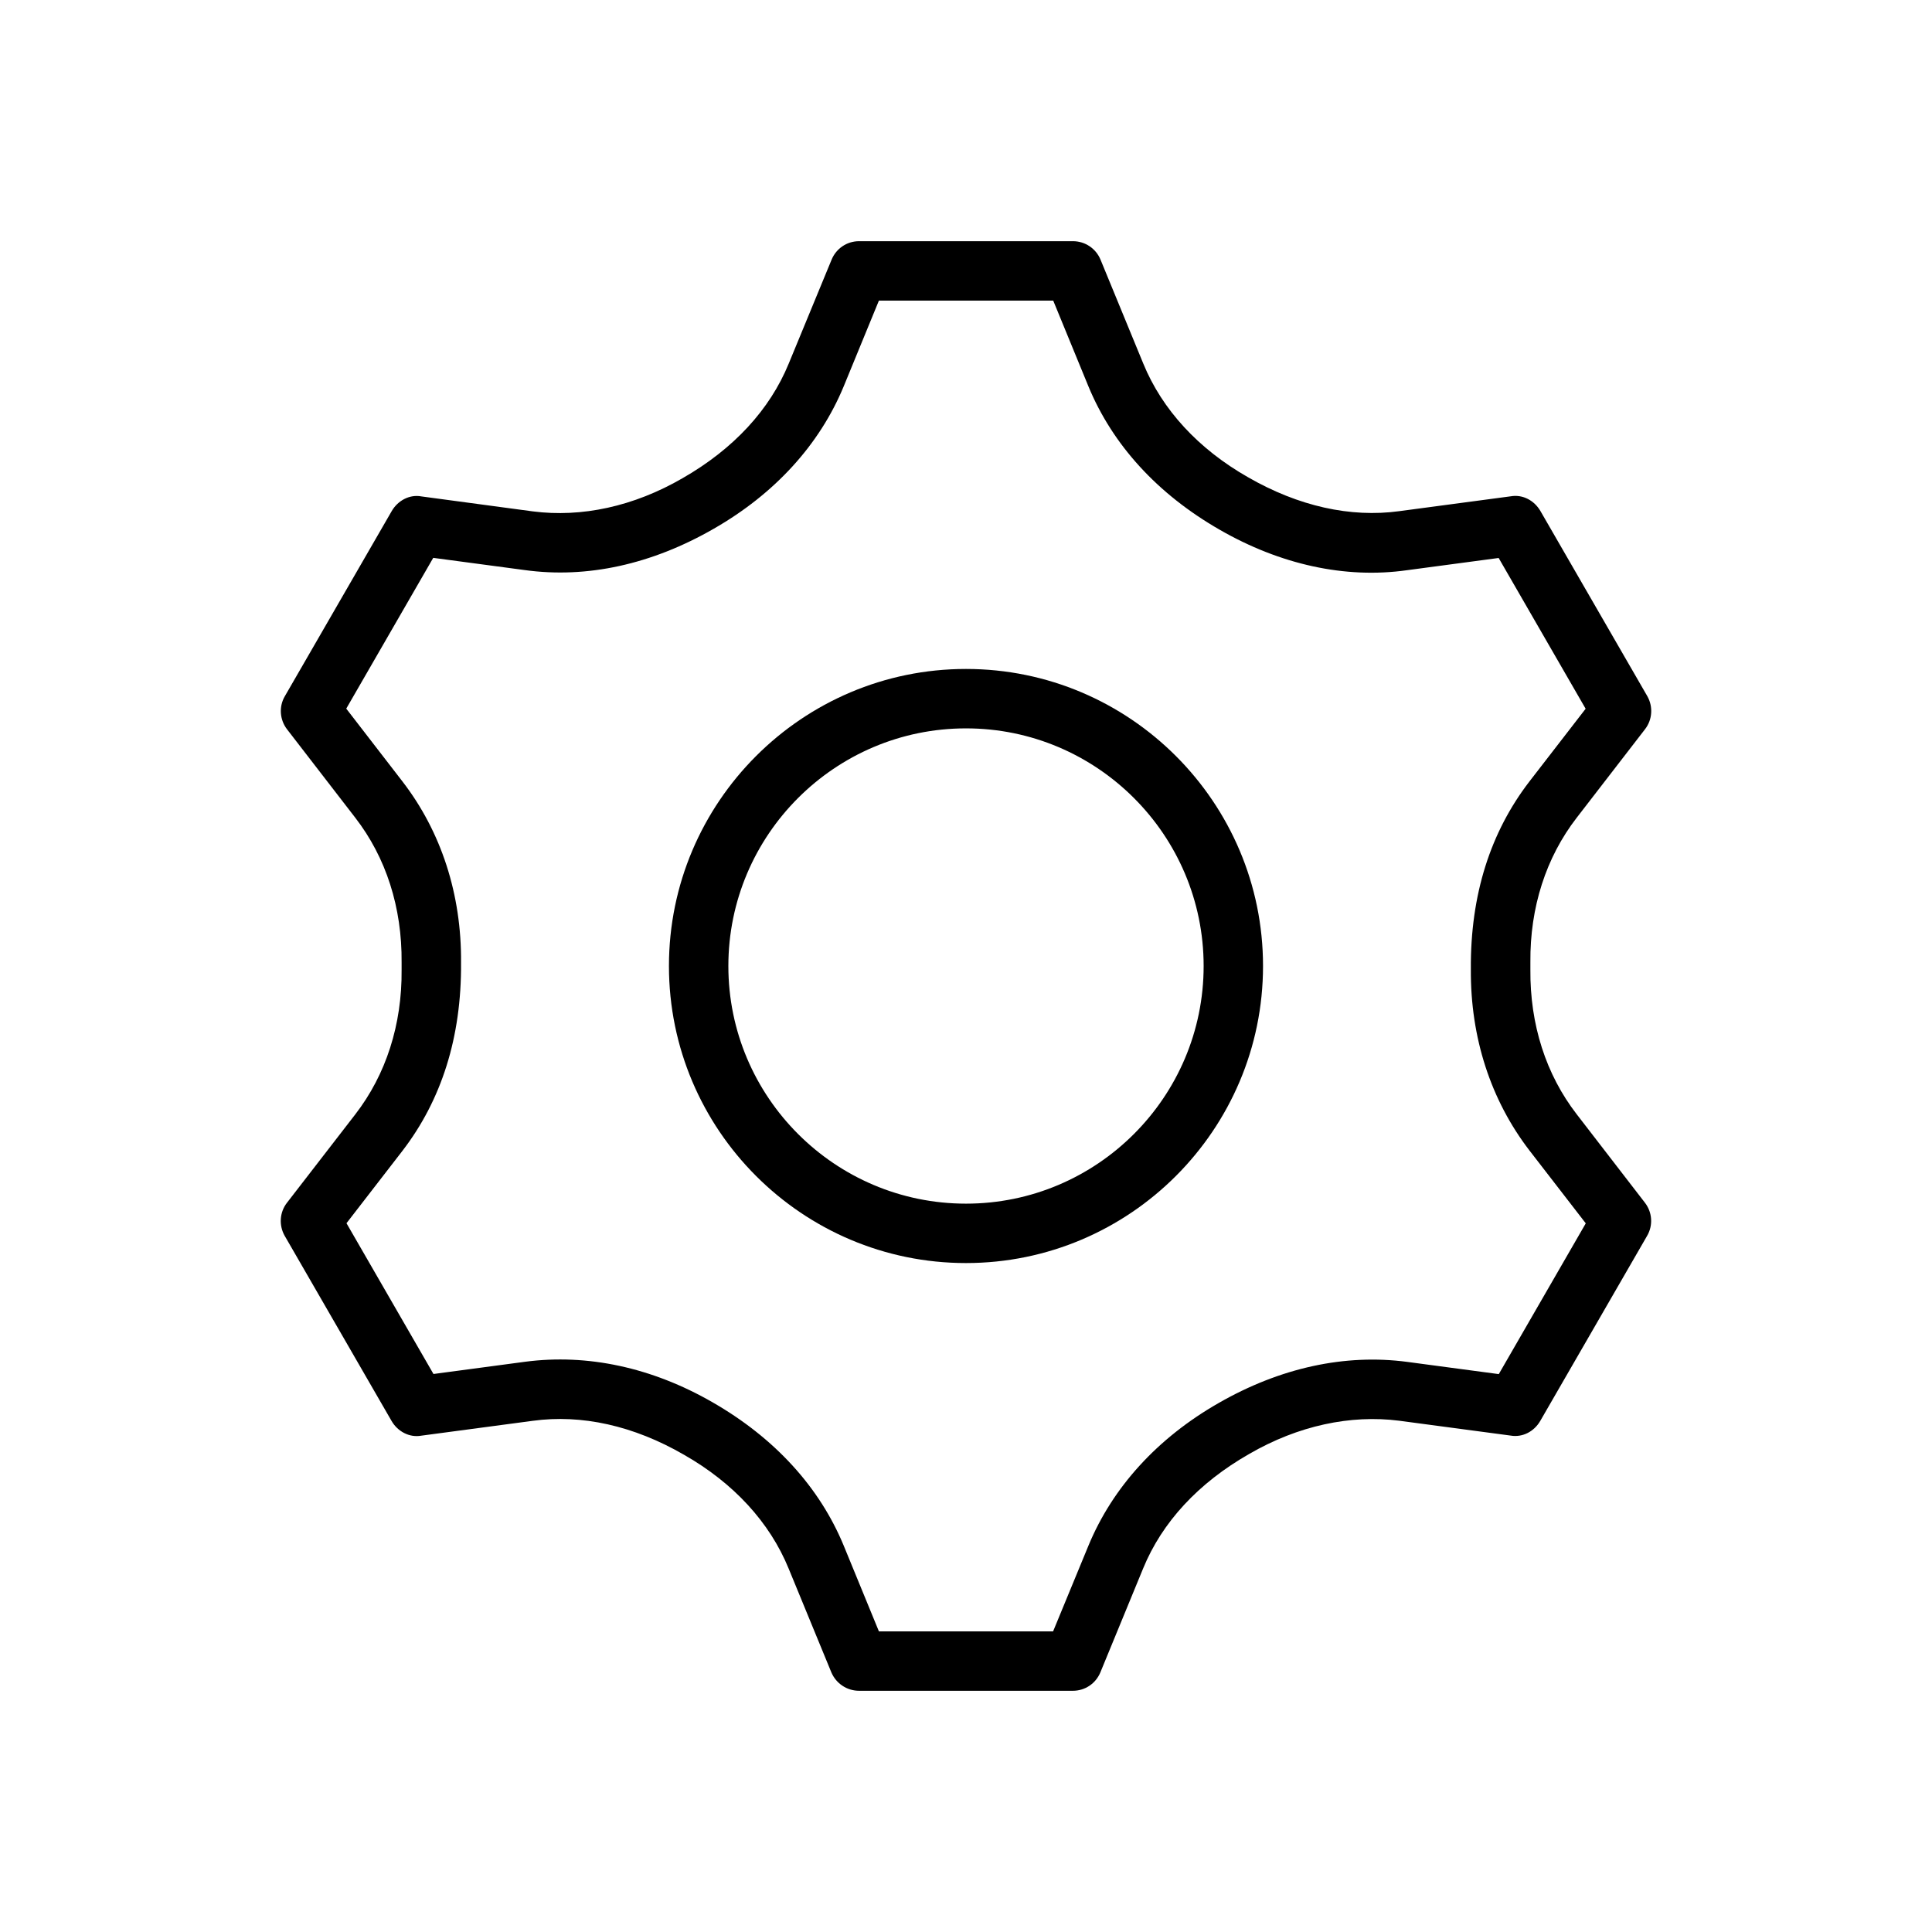 <?xml version="1.0" encoding="UTF-8"?>
<!-- Uploaded to: SVG Repo, www.svgrepo.com, Generator: SVG Repo Mixer Tools -->
<svg fill="#000000" width="800px" height="800px" version="1.1" viewBox="144 144 512 512" xmlns="http://www.w3.org/2000/svg">
 <g>
  <path d="m561.85 360.7 18.105-23.457c1.953-2.519 2.172-5.984 0.598-8.754l-28.34-49.09c-1.605-2.738-4.629-4.441-7.871-3.871l-29.535 3.938c-12.879 1.762-26.703-1.289-40.086-9.004-13.129-7.473-22.734-17.895-27.738-30.109l-11.336-27.551c-1.23-2.961-4.094-4.883-7.309-4.883h-56.676c-3.211 0-6.047 1.922-7.273 4.879l-11.367 27.555c-5.008 12.215-14.613 22.637-28.152 30.383-12.941 7.496-26.734 10.453-39.676 8.785l-29.504-3.965c-3.148-0.598-6.266 1.102-7.871 3.871l-28.34 49.09c-1.605 2.742-1.352 6.203 0.566 8.723l18.105 23.461c8.156 10.547 12.406 23.773 12.281 38.352v1.984c0.125 14.484-4.125 27.742-12.281 38.289l-18.105 23.426c-1.953 2.519-2.172 5.984-0.598 8.754l28.34 49.09c1.605 2.769 4.723 4.441 7.871 3.871l29.535-3.938c12.91-1.762 26.703 1.258 40.086 9.004 13.098 7.461 22.703 17.887 27.711 30.133l11.336 27.551c1.258 2.938 4.125 4.856 7.336 4.856h56.676c3.211 0 6.047-1.922 7.273-4.879l11.336-27.551c5.008-12.219 14.609-22.641 28.148-30.355 12.941-7.496 26.828-10.422 39.676-8.785l29.535 3.938c3.211 0.566 6.266-1.102 7.871-3.871l28.34-49.09c1.605-2.769 1.355-6.234-0.598-8.754l-18.07-23.43c-8.156-10.547-12.406-23.773-12.281-38.352v-1.984c-0.125-14.484 4.125-27.711 12.281-38.258zm-12.5 88.227 14.895 19.27-23.051 39.957-24.277-3.242c-16.438-2.172-33.598 1.512-50.004 10.926-16.184 9.258-28.086 22.324-34.48 37.816l-9.352 22.676h-46.16l-9.32-22.703c-6.391-15.492-18.293-28.559-34.824-38.039-15.996-9.195-33.125-12.879-49.625-10.707l-24.277 3.242-23.051-39.957 14.895-19.27c10.23-13.352 15.617-29.945 15.461-49.781 0.156-18.043-5.227-34.668-15.523-48.02l-14.895-19.301 23.051-39.957 24.277 3.242c16.469 2.266 33.629-1.512 50.004-10.926 16.211-9.262 28.117-22.328 34.508-37.789l9.32-22.703h46.191l9.32 22.703c6.391 15.492 18.293 28.559 34.824 38.039 15.996 9.195 33.219 13.035 49.625 10.707l24.277-3.242 23.051 39.957-14.895 19.27c-10.297 13.383-15.68 29.977-15.523 49.812-0.125 18.043 5.262 34.637 15.559 48.02z"/>
  <path d="m400 321.28c-43.422 0-78.723 35.332-78.723 78.723s35.297 78.719 78.719 78.719 78.719-35.328 78.719-78.719c0.004-43.391-35.293-78.723-78.715-78.723zm0 141.7c-34.73 0-62.977-28.246-62.977-62.977s28.246-62.977 62.977-62.977 62.977 28.246 62.977 62.977-28.246 62.977-62.977 62.977z"/>
 </g>
</svg>